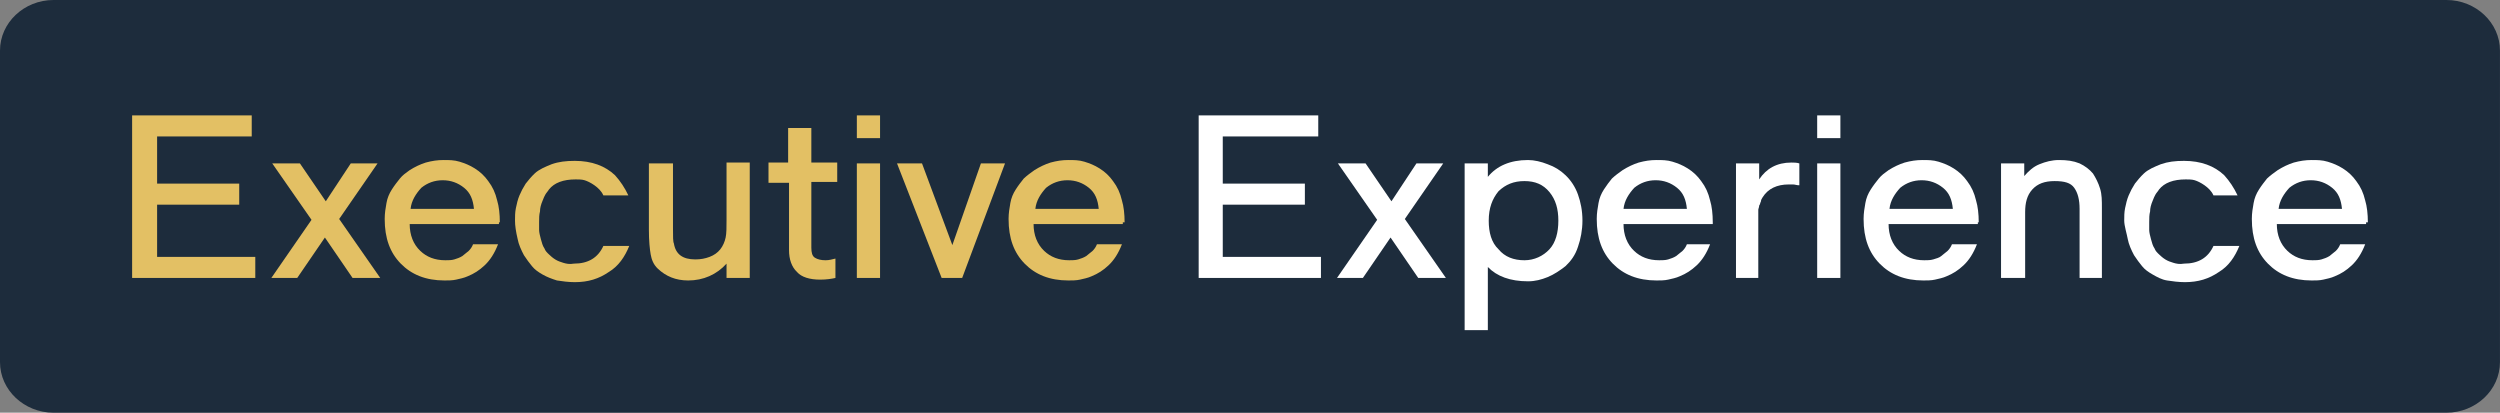 <?xml version="1.0" encoding="utf-8"?>
<svg width="315" height="52" viewBox="0 0 315 52" fill="none" xmlns="http://www.w3.org/2000/svg">
<rect x="0" y="0" width="315" height="52" fill="#808080" stroke="none"/>
<path d="M308.248 52H6.747C3.036 52 0 49.135 0 45.633V6.367C0 2.865 3.036 0 6.747 0H308.248C311.959 0 314.995 2.865 314.995 6.367V45.633C314.995 49.135 311.959 52 308.248 52Z" fill="#1D2C3C"/>
<path d="M16.648 35.021V14.539H31.717V17.192H19.796V23.135H30.142V25.788H19.796V32.368H32.167V35.021H16.648Z" fill="#E3C064"/>
<path d="M34.19 35.021L39.25 27.698L34.302 20.588H37.788L41.05 25.364L44.198 20.588H47.572L42.736 27.592L47.91 35.021H44.423L40.937 29.927L37.451 35.021H34.19Z" fill="#E3C064"/>
<path d="M62.979 28.017C62.979 26.956 62.867 26 62.642 25.258C62.417 24.302 62.079 23.56 61.517 22.817C61.067 22.18 60.505 21.649 59.83 21.225C59.155 20.8 58.593 20.588 57.918 20.376C57.244 20.164 56.569 20.164 55.894 20.164C55.107 20.164 54.432 20.27 53.645 20.482C52.97 20.694 52.295 21.013 51.621 21.437C51.171 21.756 50.721 22.074 50.384 22.498C50.046 22.923 49.709 23.347 49.372 23.878C49.034 24.409 48.809 24.939 48.697 25.576C48.584 26.213 48.472 26.849 48.472 27.592C48.472 30.033 49.147 31.837 50.496 33.217C51.846 34.596 53.645 35.339 56.007 35.339C56.456 35.339 57.019 35.339 57.469 35.233C57.918 35.127 58.481 35.021 58.931 34.809C59.718 34.49 60.392 34.066 61.067 33.429C61.742 32.792 62.304 31.943 62.754 30.776H59.605C59.493 31.094 59.268 31.413 59.043 31.625C58.818 31.837 58.481 32.05 58.256 32.262C57.918 32.474 57.581 32.58 57.244 32.686C56.906 32.792 56.456 32.792 56.119 32.792C54.77 32.792 53.758 32.368 52.97 31.625C52.071 30.776 51.621 29.609 51.621 28.229H62.867V28.017H62.979ZM51.733 26.319C51.846 25.258 52.408 24.409 53.083 23.666C53.87 23.029 54.77 22.711 55.782 22.711C56.794 22.711 57.694 23.029 58.481 23.666C59.268 24.302 59.605 25.151 59.718 26.319H51.733Z" fill="#E3C064"/>
<path d="M64.891 27.805C64.891 27.274 64.891 26.743 65.003 26.213C65.116 25.682 65.228 25.151 65.453 24.621C65.678 24.09 65.903 23.666 66.24 23.135C66.578 22.711 66.915 22.286 67.365 21.862C67.927 21.331 68.715 21.013 69.502 20.694C70.401 20.376 71.301 20.27 72.426 20.27C74.562 20.27 76.249 20.907 77.486 22.074C78.161 22.817 78.723 23.666 79.173 24.621H76.024C75.799 24.09 75.35 23.666 74.9 23.347C74.45 23.029 74 22.817 73.663 22.711C73.325 22.605 72.876 22.605 72.538 22.605C71.751 22.605 71.076 22.711 70.514 22.923C69.952 23.135 69.502 23.454 69.164 23.878C69.052 24.09 68.827 24.302 68.715 24.515C68.602 24.727 68.49 24.939 68.377 25.258C68.152 25.788 68.04 26.213 68.04 26.637C67.927 27.062 67.927 27.486 67.927 28.017C67.927 28.335 67.927 28.654 67.927 28.972C67.927 29.29 68.04 29.715 68.152 30.139C68.265 30.564 68.377 30.988 68.602 31.307C68.715 31.625 68.939 31.837 69.164 32.05C69.389 32.262 69.614 32.474 69.952 32.686C70.289 32.898 70.626 33.005 70.964 33.111C71.301 33.217 71.751 33.323 72.313 33.217C74.113 33.217 75.35 32.474 76.024 30.988H79.286C78.723 32.368 77.936 33.535 76.699 34.278C75.462 35.127 74.113 35.551 72.426 35.551C71.638 35.551 70.851 35.445 70.177 35.339C69.502 35.127 68.939 34.915 68.377 34.596C67.815 34.278 67.365 33.96 67.028 33.535C66.69 33.111 66.353 32.686 66.016 32.156C65.678 31.519 65.341 30.776 65.228 30.139C65.003 29.184 64.891 28.441 64.891 27.805Z" fill="#E3C064"/>
<path d="M81.872 20.588H84.796V28.759C84.796 29.821 84.796 30.457 84.909 30.67C85.134 32.049 86.033 32.686 87.608 32.686C88.282 32.686 88.845 32.58 89.407 32.368C89.969 32.156 90.419 31.837 90.757 31.413C91.094 30.988 91.319 30.457 91.431 29.927C91.544 29.396 91.544 28.653 91.544 27.698V20.482H94.468V35.021H91.544V33.217C90.307 34.596 88.62 35.339 86.708 35.339C85.134 35.339 83.897 34.809 82.885 33.853C82.322 33.323 82.097 32.686 81.985 32.049C81.872 31.413 81.76 30.351 81.76 28.972V20.588H81.872Z" fill="#E3C064"/>
<path d="M96.831 22.923V20.482H99.305V16.131H102.229V20.482H105.49V22.923H102.229V31.2C102.229 31.837 102.341 32.261 102.679 32.474C103.016 32.686 103.466 32.792 104.028 32.792C104.478 32.792 104.815 32.686 105.265 32.58V35.021C104.815 35.127 104.141 35.233 103.353 35.233C102.004 35.233 100.992 34.914 100.429 34.278C99.755 33.641 99.417 32.686 99.417 31.518V23.029H96.831V22.923Z" fill="#E3C064"/>
<path d="M110.887 14.539H107.963V17.405H110.887V14.539Z" fill="#E3C064"/>
<path d="M110.886 20.588H107.962V35.021H110.886V20.588Z" fill="#E3C064"/>
<path d="M113.024 20.588H116.173L119.997 30.882L123.595 20.588H126.632L121.234 35.021H118.647L113.024 20.588Z" fill="#E3C064"/>
<path d="M141.701 28.017C141.701 26.956 141.588 26 141.363 25.258C141.138 24.302 140.801 23.56 140.239 22.817C139.789 22.18 139.227 21.649 138.552 21.225C137.877 20.8 137.315 20.588 136.64 20.376C135.965 20.164 135.29 20.164 134.616 20.164C133.829 20.164 133.154 20.27 132.367 20.482C131.692 20.694 131.017 21.013 130.342 21.437C129.893 21.756 129.443 22.074 128.993 22.498C128.655 22.923 128.318 23.347 127.981 23.878C127.643 24.409 127.418 24.939 127.306 25.576C127.194 26.213 127.081 26.849 127.081 27.592C127.081 30.033 127.756 31.837 129.105 33.217C130.455 34.596 132.254 35.339 134.616 35.339C135.066 35.339 135.628 35.339 136.078 35.233C136.528 35.127 137.09 35.021 137.54 34.809C138.327 34.49 139.002 34.066 139.676 33.429C140.351 32.792 140.913 31.943 141.363 30.776H138.214C138.102 31.094 137.877 31.413 137.652 31.625C137.427 31.837 137.09 32.05 136.865 32.262C136.528 32.474 136.19 32.58 135.853 32.686C135.515 32.792 135.066 32.792 134.728 32.792C133.379 32.792 132.367 32.368 131.579 31.625C130.68 30.776 130.23 29.609 130.23 28.229H141.476V28.017H141.701ZM130.455 26.319C130.567 25.258 131.13 24.409 131.804 23.666C132.591 23.029 133.491 22.711 134.503 22.711C135.515 22.711 136.415 23.029 137.202 23.666C137.989 24.302 138.327 25.151 138.439 26.319H130.455Z" fill="#E3C064"/>
<path d="M151.032 35.021V14.539H166.101V17.192H154.068V23.135H164.414V25.788H154.068V32.368H166.439V35.021H151.032Z" fill="white"/>
<path d="M168.462 35.021L173.523 27.698L168.575 20.588H172.061L175.322 25.364L178.471 20.588H181.845L177.009 27.592L182.182 35.021H178.696L175.21 29.927L171.724 35.021H168.462Z" fill="white"/>
<path d="M198.826 24.515C198.489 23.559 197.926 22.71 197.252 22.074C196.577 21.437 195.902 21.013 195.003 20.694C194.215 20.376 193.316 20.164 192.528 20.164C190.279 20.164 188.592 20.906 187.468 22.286V20.588H184.544V41.6H187.468V33.641C188.592 34.809 190.279 35.445 192.528 35.445C193.428 35.445 194.215 35.233 195.003 34.915C195.79 34.596 196.577 34.066 197.252 33.535C197.926 32.898 198.489 32.155 198.826 31.094C199.163 30.139 199.388 28.972 199.388 27.804C199.388 26.531 199.163 25.47 198.826 24.515ZM195.227 31.413C194.44 32.261 193.316 32.792 192.079 32.792C190.729 32.792 189.605 32.368 188.817 31.413C187.918 30.564 187.58 29.29 187.58 27.804C187.58 26.213 188.03 25.045 188.817 24.09C189.717 23.241 190.729 22.817 192.079 22.817C193.428 22.817 194.44 23.241 195.227 24.196C196.015 25.151 196.352 26.319 196.352 27.804C196.352 29.29 196.015 30.564 195.227 31.413Z" fill="white"/>
<path d="M215.809 28.017C215.809 26.955 215.697 26 215.472 25.257C215.247 24.302 214.91 23.559 214.347 22.817C213.897 22.18 213.335 21.649 212.66 21.225C211.986 20.8 211.423 20.588 210.749 20.376C210.074 20.164 209.399 20.164 208.724 20.164C207.937 20.164 207.262 20.27 206.475 20.482C205.8 20.694 205.126 21.013 204.451 21.437C204.001 21.755 203.551 22.074 203.101 22.498C202.764 22.923 202.427 23.347 202.089 23.878C201.752 24.409 201.527 24.939 201.415 25.576C201.302 26.213 201.19 26.849 201.19 27.592C201.19 30.033 201.864 31.837 203.214 33.217C204.563 34.596 206.363 35.339 208.724 35.339C209.174 35.339 209.737 35.339 210.186 35.233C210.636 35.127 211.198 35.021 211.648 34.809C212.436 34.49 213.11 34.066 213.785 33.429C214.46 32.792 215.022 31.943 215.472 30.776H212.548C212.436 31.094 212.211 31.413 211.986 31.625C211.761 31.837 211.423 32.049 211.198 32.261C210.861 32.474 210.524 32.58 210.186 32.686C209.849 32.792 209.399 32.792 209.062 32.792C207.712 32.792 206.7 32.368 205.913 31.625C205.013 30.776 204.563 29.608 204.563 28.229H215.809V28.017ZM204.563 26.319C204.676 25.257 205.238 24.409 205.913 23.666C206.7 23.029 207.6 22.71 208.612 22.71C209.624 22.71 210.524 23.029 211.311 23.666C212.098 24.302 212.436 25.151 212.548 26.319H204.563Z" fill="white"/>
<path d="M218.734 35.02V20.588H221.657V22.604C222.557 21.224 223.907 20.482 225.706 20.482C226.043 20.482 226.381 20.482 226.718 20.588V23.347C226.381 23.347 226.156 23.241 225.931 23.241C225.706 23.241 225.593 23.241 225.369 23.241C223.907 23.241 222.782 23.771 222.107 24.833C221.995 25.045 221.882 25.151 221.882 25.363C221.77 25.576 221.77 25.788 221.657 25.894C221.657 26.106 221.545 26.318 221.545 26.424C221.545 26.531 221.545 26.743 221.545 26.955C221.545 27.061 221.545 27.273 221.545 27.486C221.545 27.698 221.545 27.91 221.545 28.122V35.02H218.734Z" fill="white"/>
<path d="M231.889 14.539H228.965V17.404H231.889V14.539Z" fill="white"/>
<path d="M231.889 20.588H228.965V35.021H231.889V20.588Z" fill="white"/>
<path d="M249.32 28.017C249.32 26.955 249.208 26 248.983 25.257C248.758 24.302 248.421 23.559 247.858 22.817C247.408 22.18 246.846 21.649 246.171 21.225C245.497 20.8 244.934 20.588 244.26 20.376C243.585 20.164 242.91 20.164 242.235 20.164C241.448 20.164 240.773 20.27 239.986 20.482C239.311 20.694 238.637 21.013 237.962 21.437C237.512 21.755 237.062 22.074 236.725 22.498C236.388 22.923 236.05 23.347 235.713 23.878C235.375 24.409 235.15 24.939 235.038 25.576C234.926 26.213 234.813 26.849 234.813 27.592C234.813 30.033 235.488 31.837 236.837 33.217C238.187 34.596 239.986 35.339 242.348 35.339C242.798 35.339 243.36 35.339 243.81 35.233C244.26 35.127 244.822 35.021 245.272 34.809C246.059 34.49 246.734 34.066 247.408 33.429C248.083 32.792 248.645 31.943 249.095 30.776H245.946C245.834 31.094 245.609 31.413 245.384 31.625C245.159 31.837 244.822 32.049 244.597 32.261C244.372 32.474 243.922 32.58 243.585 32.686C243.247 32.792 242.798 32.792 242.46 32.792C241.111 32.792 240.099 32.368 239.311 31.625C238.412 30.776 237.962 29.608 237.962 28.229H249.208V28.017H249.32ZM238.074 26.319C238.187 25.257 238.749 24.409 239.424 23.666C240.211 23.029 241.111 22.71 242.123 22.71C243.135 22.71 244.035 23.029 244.822 23.666C245.609 24.302 245.946 25.151 246.059 26.319H238.074Z" fill="white"/>
<path d="M252.131 35.021V20.588H255.055V22.18C255.618 21.543 256.18 21.013 256.967 20.694C257.754 20.376 258.541 20.164 259.441 20.164C260.453 20.164 261.24 20.27 262.028 20.588C262.702 20.907 263.265 21.331 263.715 21.862C264.052 22.392 264.389 23.029 264.614 23.772C264.839 24.515 264.839 25.258 264.839 26.213V35.021H262.028V26.319C262.028 25.151 261.803 24.302 261.353 23.666C260.903 23.029 260.116 22.817 258.879 22.817C257.642 22.817 256.742 23.135 256.067 23.878C255.393 24.621 255.168 25.576 255.168 26.743V35.021H252.131Z" fill="white"/>
<path d="M267.652 27.805C267.652 27.274 267.652 26.743 267.764 26.213C267.877 25.682 267.989 25.151 268.214 24.621C268.439 24.09 268.664 23.666 269.001 23.135C269.338 22.711 269.676 22.286 270.126 21.862C270.688 21.331 271.475 21.013 272.262 20.694C273.162 20.376 274.062 20.27 275.186 20.27C277.323 20.27 279.01 20.907 280.247 22.074C280.922 22.817 281.484 23.666 281.934 24.621H278.897C278.673 24.09 278.223 23.666 277.773 23.347C277.323 23.029 276.873 22.817 276.536 22.711C276.198 22.605 275.749 22.605 275.411 22.605C274.624 22.605 273.949 22.711 273.387 22.923C272.825 23.135 272.375 23.454 272.037 23.878C271.925 24.09 271.7 24.302 271.588 24.515C271.475 24.727 271.363 24.939 271.25 25.258C271.025 25.788 270.913 26.213 270.913 26.637C270.8 27.062 270.8 27.486 270.8 28.017C270.8 28.335 270.8 28.654 270.8 28.972C270.8 29.29 270.913 29.715 271.025 30.139C271.138 30.564 271.25 30.988 271.475 31.307C271.588 31.625 271.813 31.837 272.037 32.05C272.262 32.262 272.487 32.474 272.825 32.686C273.162 32.898 273.499 33.005 273.837 33.111C274.174 33.217 274.624 33.323 275.186 33.217C276.986 33.217 278.223 32.474 278.897 30.988H282.159C281.596 32.368 280.809 33.535 279.572 34.278C278.335 35.127 276.986 35.551 275.299 35.551C274.512 35.551 273.724 35.445 273.05 35.339C272.375 35.233 271.813 34.915 271.25 34.596C270.688 34.278 270.238 33.96 269.901 33.535C269.563 33.111 269.226 32.686 268.889 32.156C268.551 31.519 268.214 30.776 268.101 30.139C267.989 29.503 267.652 28.441 267.652 27.805Z" fill="white"/>
<path d="M298.351 28.017C298.351 26.955 298.239 26 298.014 25.257C297.789 24.302 297.452 23.559 296.889 22.817C296.439 22.18 295.877 21.649 295.202 21.225C294.528 20.8 293.965 20.588 293.291 20.376C292.616 20.164 291.941 20.164 291.266 20.164C290.479 20.164 289.804 20.27 289.017 20.482C288.342 20.694 287.668 21.013 286.993 21.437C286.543 21.755 286.093 22.074 285.643 22.498C285.306 22.923 284.969 23.347 284.631 23.878C284.294 24.409 284.069 24.939 283.957 25.576C283.844 26.213 283.732 26.849 283.732 27.592C283.732 30.033 284.406 31.837 285.756 33.217C287.105 34.596 288.905 35.339 291.266 35.339C291.716 35.339 292.278 35.339 292.728 35.233C293.178 35.127 293.74 35.021 294.19 34.809C294.977 34.49 295.652 34.066 296.327 33.429C297.002 32.792 297.564 31.943 298.014 30.776H294.865C294.753 31.094 294.528 31.413 294.303 31.625C294.078 31.837 293.74 32.049 293.516 32.261C293.178 32.474 292.841 32.58 292.503 32.686C292.166 32.792 291.716 32.792 291.379 32.792C290.029 32.792 289.017 32.368 288.23 31.625C287.33 30.776 286.881 29.608 286.881 28.229H298.126V28.017H298.351ZM287.105 26.319C287.218 25.257 287.78 24.409 288.455 23.666C289.242 23.029 290.142 22.71 291.154 22.71C292.166 22.71 293.066 23.029 293.853 23.666C294.64 24.302 294.977 25.151 295.09 26.319H287.105Z" fill="white"/>
</svg>
